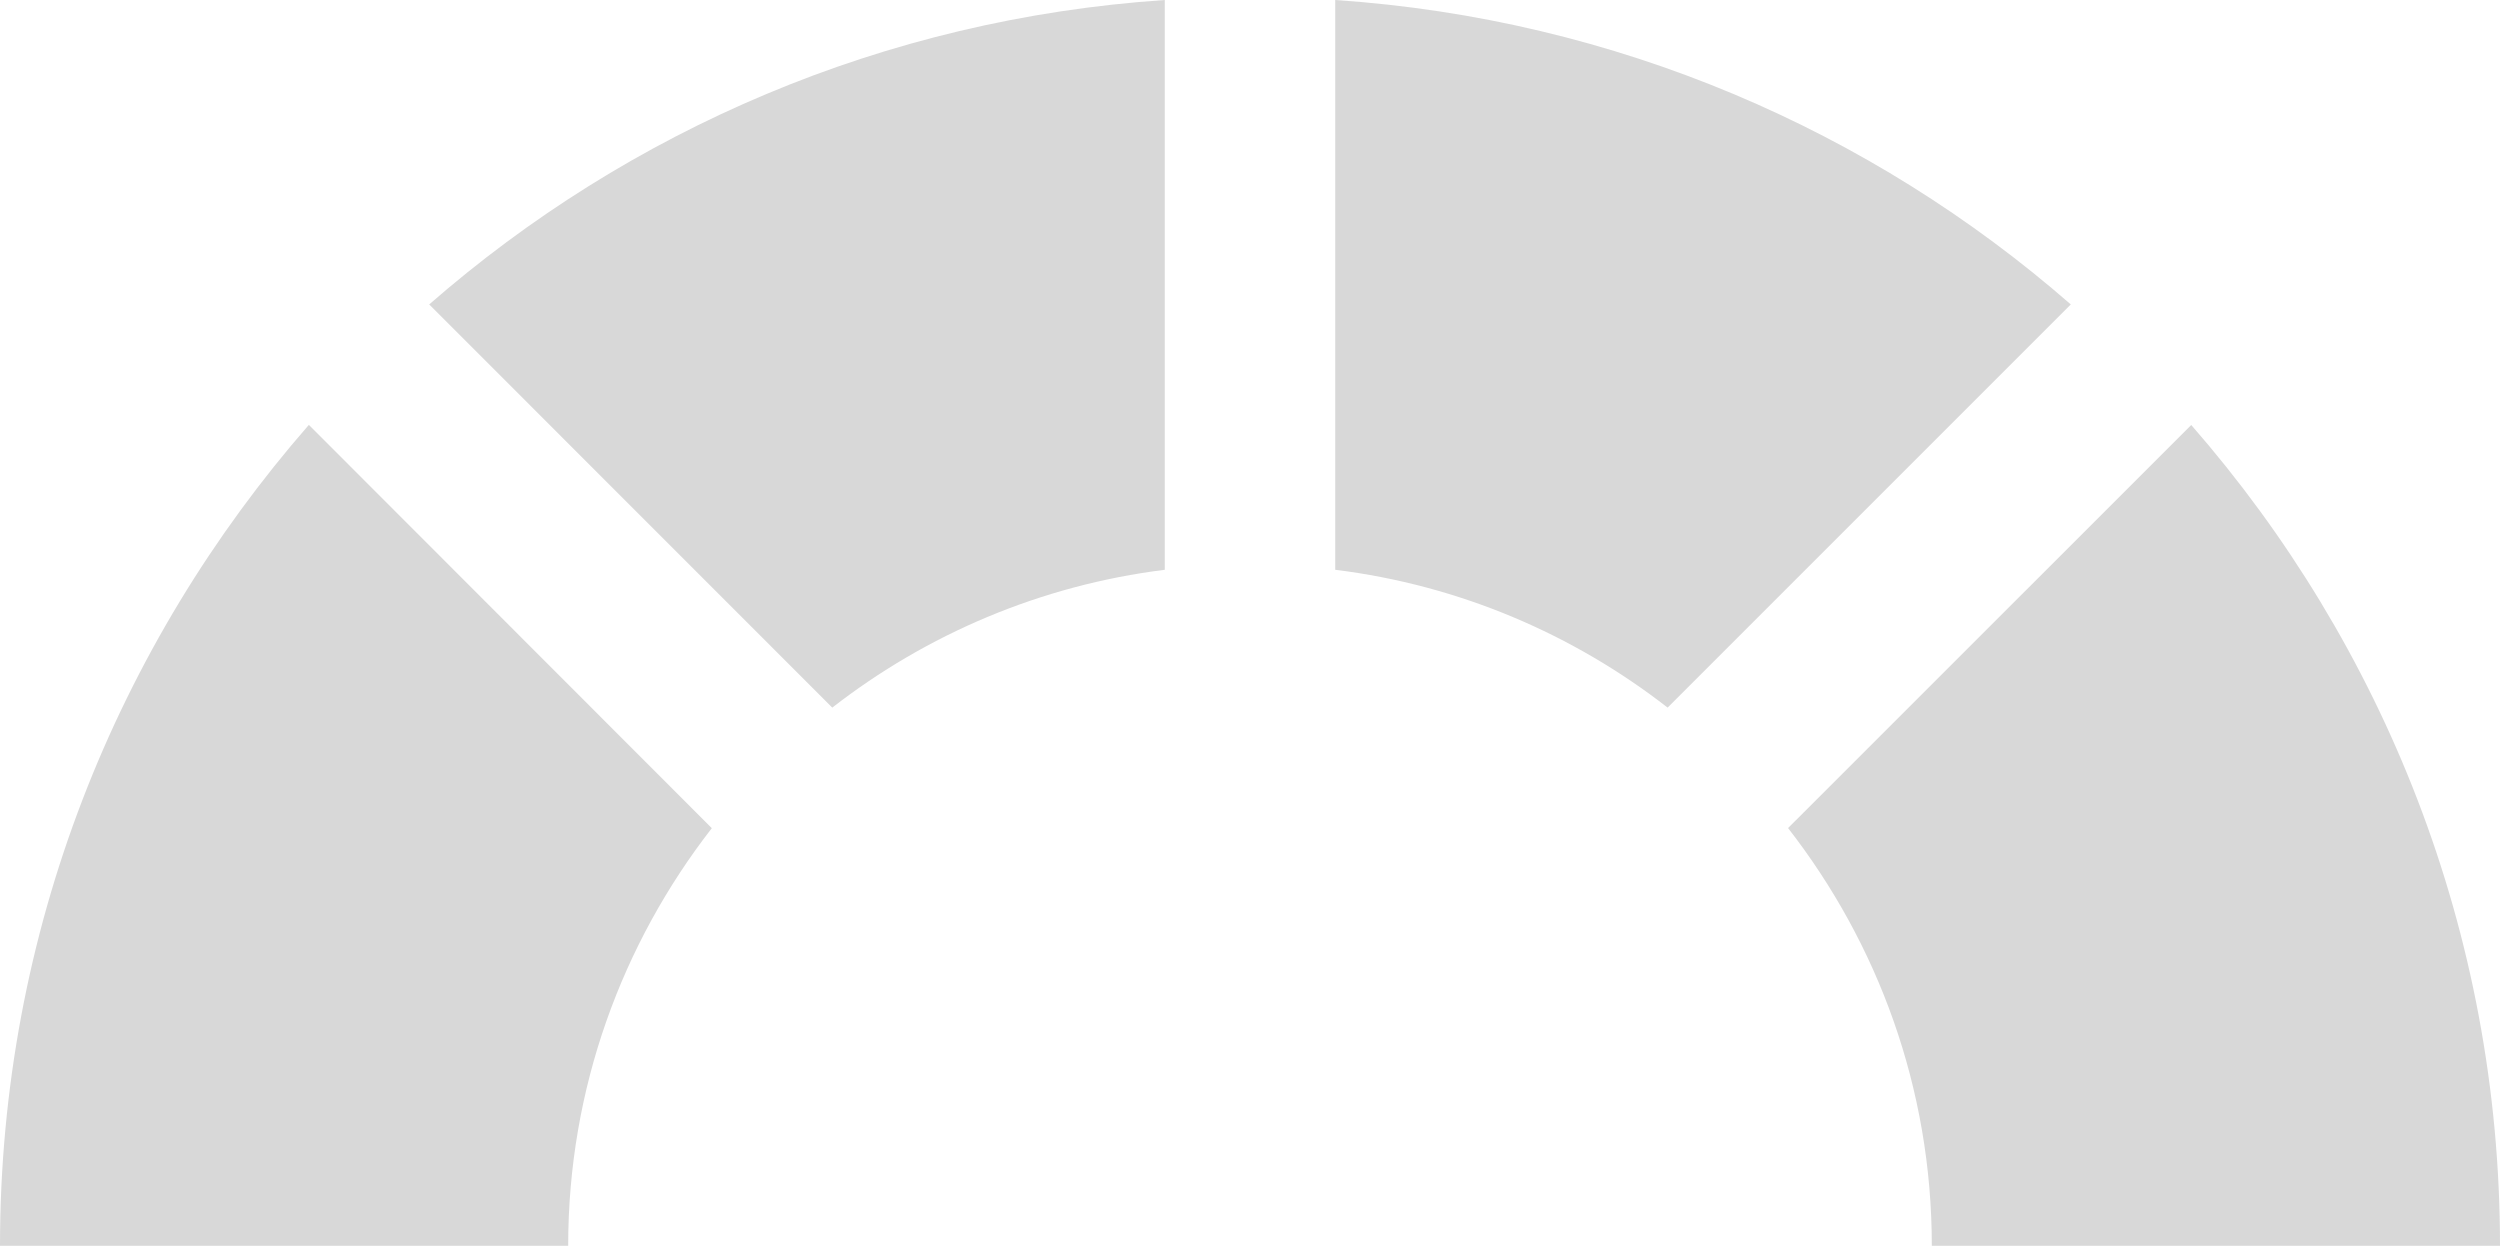 <svg xmlns="http://www.w3.org/2000/svg" width="22" height="11" viewBox="0 0 22 11">
    <g fill="#D8D8D8" fill-rule="evenodd">
        <path d="M19.283 3.74l-3.548 3.547C16.525 8.303 17 9.575 17 10.963h5c0-2.768-1.03-5.29-2.717-7.223M11.75 0v5.014c1.095.136 2.096.568 2.925 1.213l3.548-3.548C16.466 1.146 14.222.167 11.75 0M3.777 2.679l3.547 3.548c.83-.645 1.831-1.076 2.926-1.213V0C7.777.167 5.533 1.146 3.777 2.679M2.717 3.74C1.03 5.673 0 8.194 0 10.963h5c0-1.387.475-2.66 1.264-3.675L2.717 3.738z"/>
    </g>
</svg>
